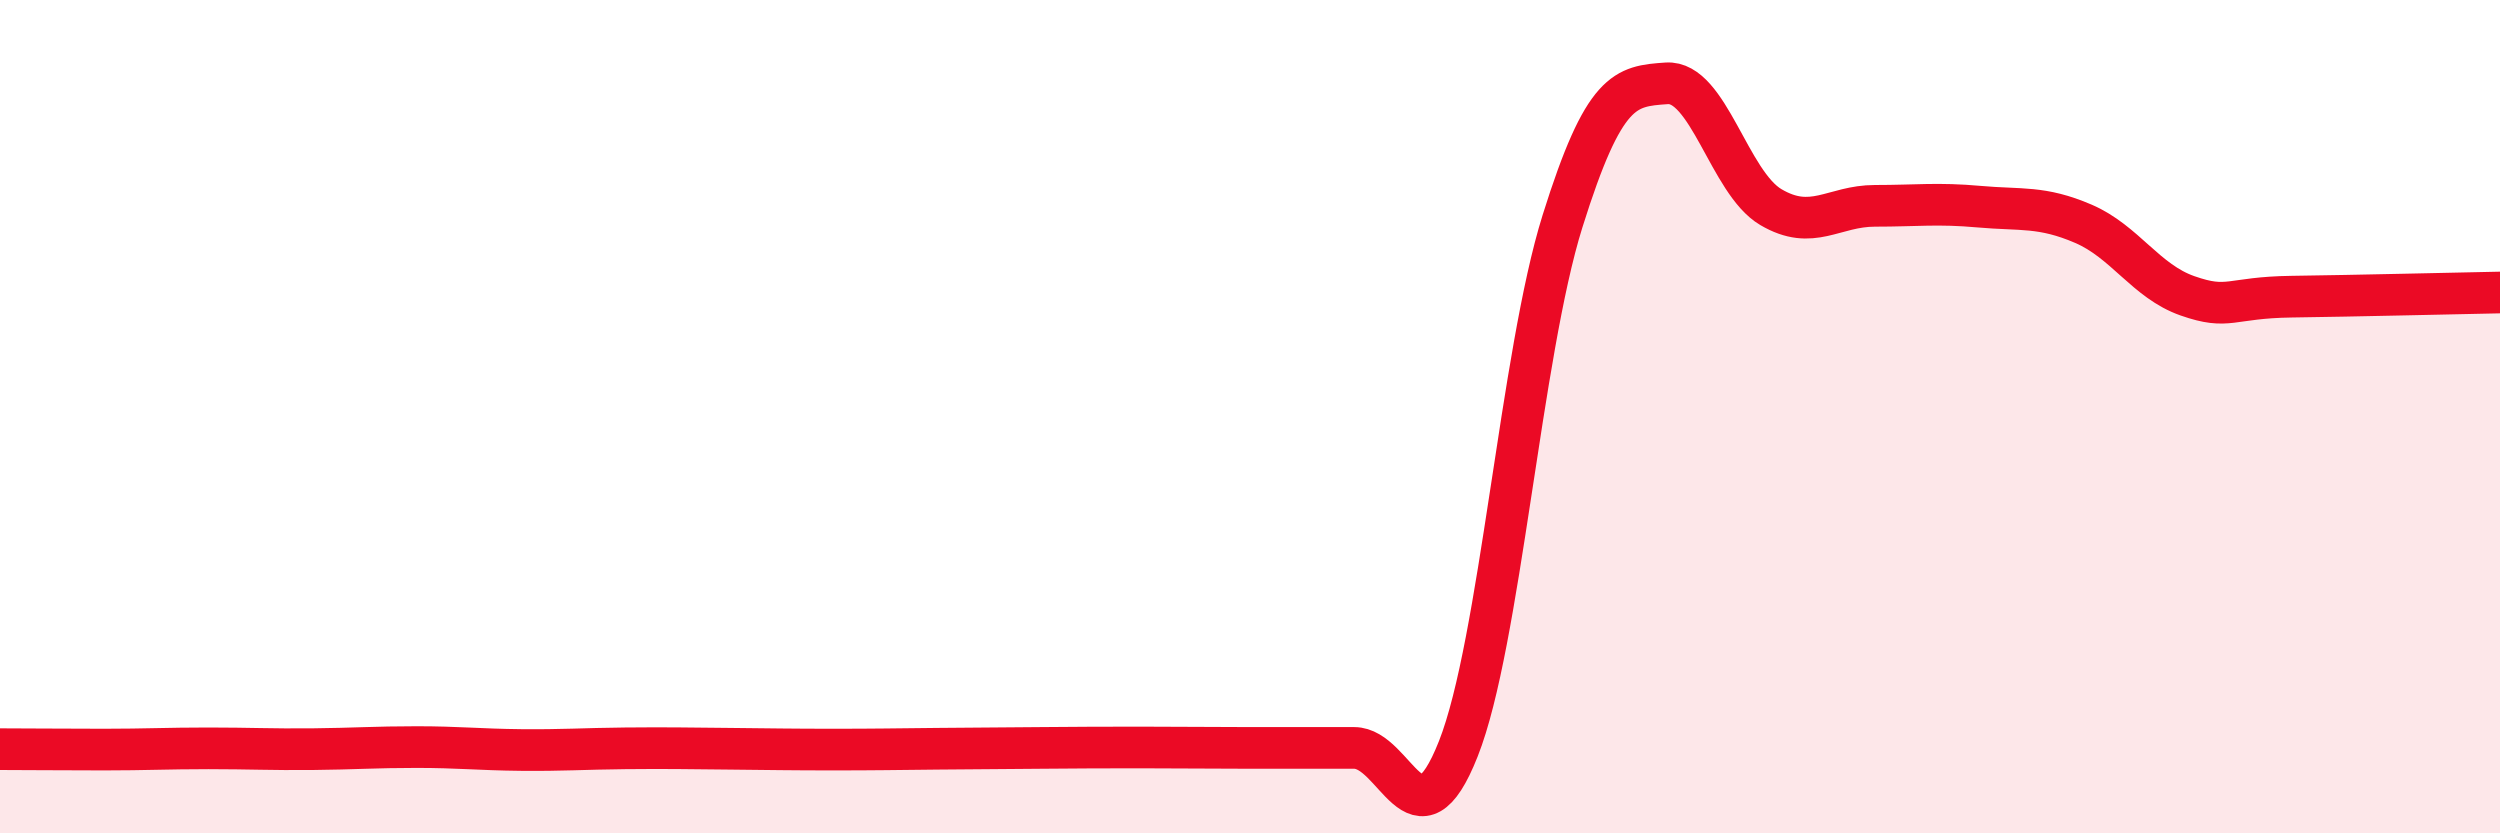 
    <svg width="60" height="20" viewBox="0 0 60 20" xmlns="http://www.w3.org/2000/svg">
      <path
        d="M 0,17.98 C 0.5,17.98 1.5,17.99 2.5,17.99 C 3.5,17.99 4,17.96 5,17.96 C 6,17.96 6.5,17.99 7.5,17.98 C 8.5,17.97 9,17.93 10,17.93 C 11,17.93 11.5,17.99 12.5,18 C 13.5,18.01 14,17.97 15,17.96 C 16,17.95 16.5,17.96 17.5,17.97 C 18.5,17.98 19,17.99 20,17.99 C 21,17.99 21.5,17.98 22.5,17.97 C 23.5,17.96 24,17.96 25,17.95 C 26,17.94 26.5,17.94 27.5,17.94 C 28.5,17.94 29,17.95 30,17.95 C 31,17.95 31.5,17.95 32.5,17.95 C 33.5,17.95 34,20.5 35,17.97 C 36,15.44 36.5,8.5 37.5,5.31 C 38.5,2.12 39,2.07 40,2 C 41,1.93 41.5,4.38 42.5,4.97 C 43.5,5.56 44,4.94 45,4.94 C 46,4.94 46.5,4.87 47.5,4.96 C 48.5,5.05 49,4.94 50,5.37 C 51,5.8 51.5,6.75 52.5,7.1 C 53.5,7.45 53.5,7.14 55,7.12 C 56.5,7.1 59,7.04 60,7.02L60 20L0 20Z"
        fill="#EB0A25"
        opacity="0.1"
        stroke-linecap="round"
        stroke-linejoin="round"
      />
      <path
        d="M 0,17.98 C 0.5,17.98 1.5,17.99 2.5,17.99 C 3.5,17.99 4,17.96 5,17.96 C 6,17.96 6.5,17.99 7.5,17.98 C 8.5,17.97 9,17.93 10,17.93 C 11,17.93 11.5,17.99 12.5,18 C 13.5,18.01 14,17.97 15,17.96 C 16,17.95 16.5,17.96 17.5,17.97 C 18.5,17.98 19,17.99 20,17.99 C 21,17.99 21.5,17.98 22.5,17.97 C 23.5,17.96 24,17.96 25,17.95 C 26,17.94 26.5,17.94 27.5,17.94 C 28.5,17.94 29,17.95 30,17.95 C 31,17.95 31.5,17.95 32.5,17.95 C 33.5,17.95 34,20.5 35,17.97 C 36,15.44 36.5,8.5 37.5,5.31 C 38.5,2.12 39,2.07 40,2 C 41,1.93 41.5,4.38 42.5,4.97 C 43.5,5.56 44,4.94 45,4.94 C 46,4.94 46.5,4.87 47.5,4.96 C 48.5,5.05 49,4.94 50,5.37 C 51,5.8 51.5,6.75 52.5,7.1 C 53.5,7.45 53.5,7.14 55,7.12 C 56.5,7.1 59,7.04 60,7.02"
        stroke="#EB0A25"
        stroke-width="1"
        fill="none"
        stroke-linecap="round"
        stroke-linejoin="round"
      />
    </svg>
  